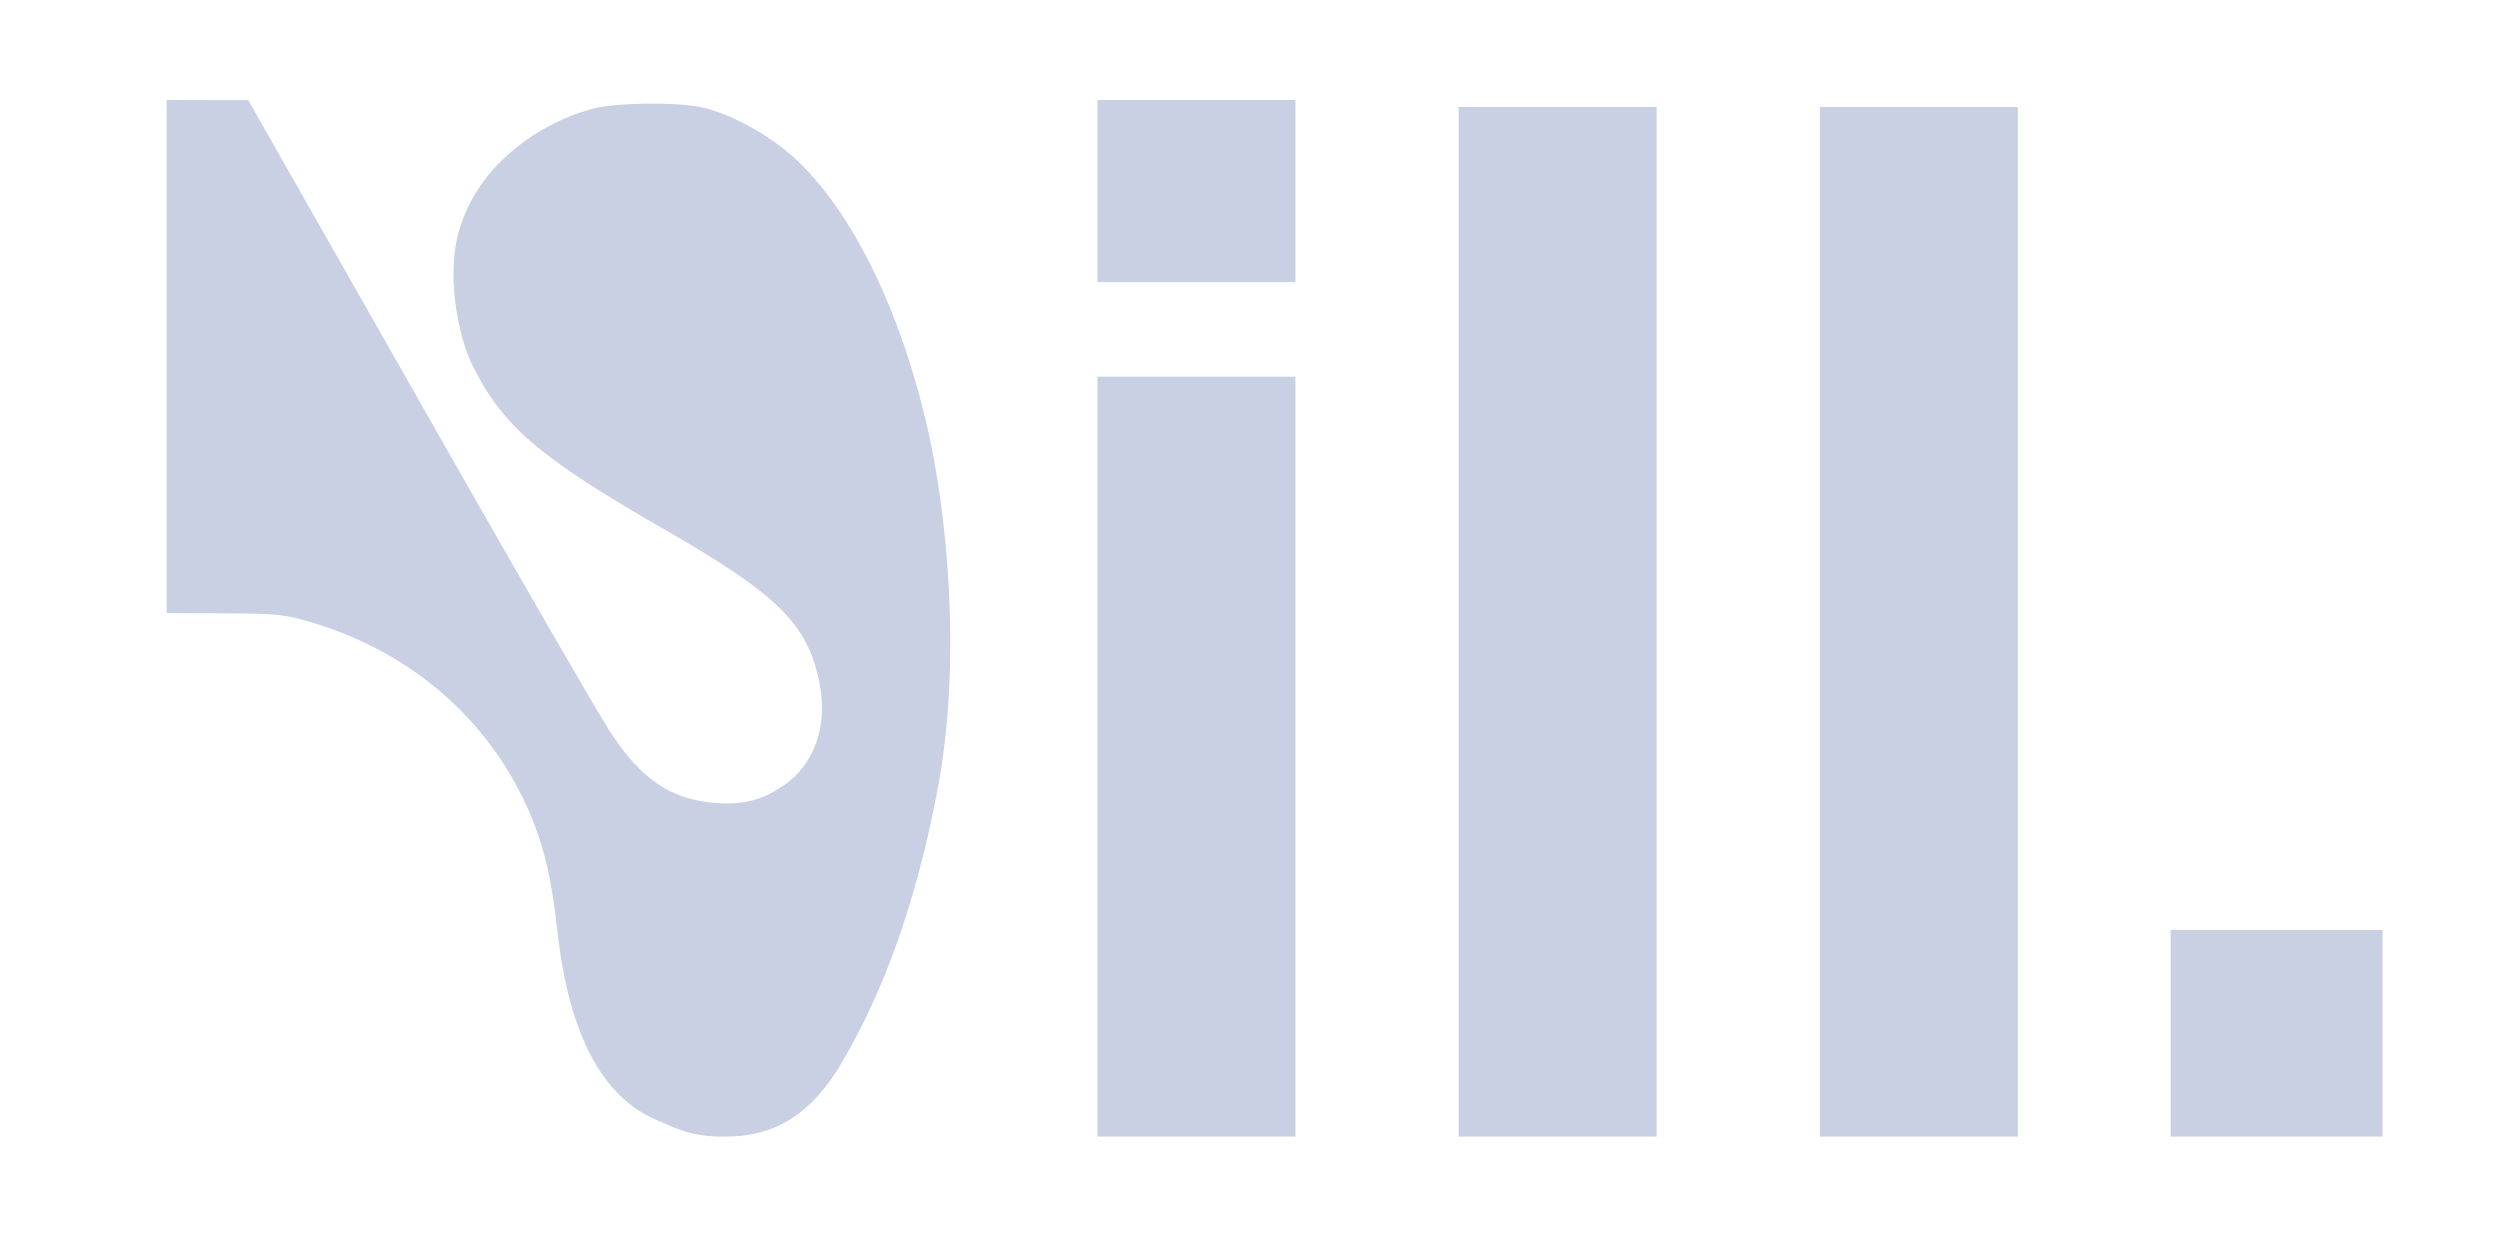 <svg width="75" height="37" viewBox="0 0 75 37" fill="none" xmlns="http://www.w3.org/2000/svg">
<rect width="75" height="37" fill="white"/>
<path fill-rule="evenodd" clip-rule="evenodd" d="M5 10.696L5 18.392L6.745 18.4C8.338 18.407 8.573 18.433 9.428 18.695C12.326 19.585 14.582 21.525 15.793 24.168C16.286 25.243 16.539 26.266 16.718 27.902C17.076 31.167 18.144 32.914 19.639 33.573C20.225 33.831 20.714 34.098 21.671 34.098C22.5 34.098 23.983 34.022 25.214 31.945C26.52 29.739 27.45 27.15 28.099 23.837C28.913 19.683 28.343 15.165 27.86 12.996C27.014 9.191 25.422 6.034 23.59 4.53C22.85 3.922 21.807 3.382 21.067 3.223C20.27 3.053 18.492 3.076 17.768 3.266C16.281 3.656 14.314 4.894 13.752 6.992C13.371 8.415 13.808 10.204 14.144 10.897C15.048 12.761 16.141 13.704 19.9 15.864C23.396 17.873 24.265 18.746 24.601 20.584C24.826 21.817 24.41 22.955 23.509 23.564C22.851 24.009 22.292 24.153 21.463 24.089C20.12 23.985 19.227 23.378 18.291 21.933C17.927 21.372 15.708 17.533 13.359 13.401C11.01 9.27 8.719 5.24 8.268 4.448L7.449 3.006L6.224 3.003L5 3V10.696ZM32.924 5.732V8.463H35.893H38.863V5.732V3H35.893H32.924V5.732ZM43.76 18.654V34.098H46.73H49.699V18.654V3.21H46.73H43.76V18.654ZM54.596 18.654V34.098H57.566H60.535V18.654V3.21H57.566H54.596V18.654ZM32.924 22.699V34.098H35.893H38.863V22.699V11.3H35.893H32.924V22.699ZM65.12 30.999V34.098H68.298H71.476V30.999V27.9H68.298H65.12V30.999Z" fill="#C9D0E3"/>
</svg>
